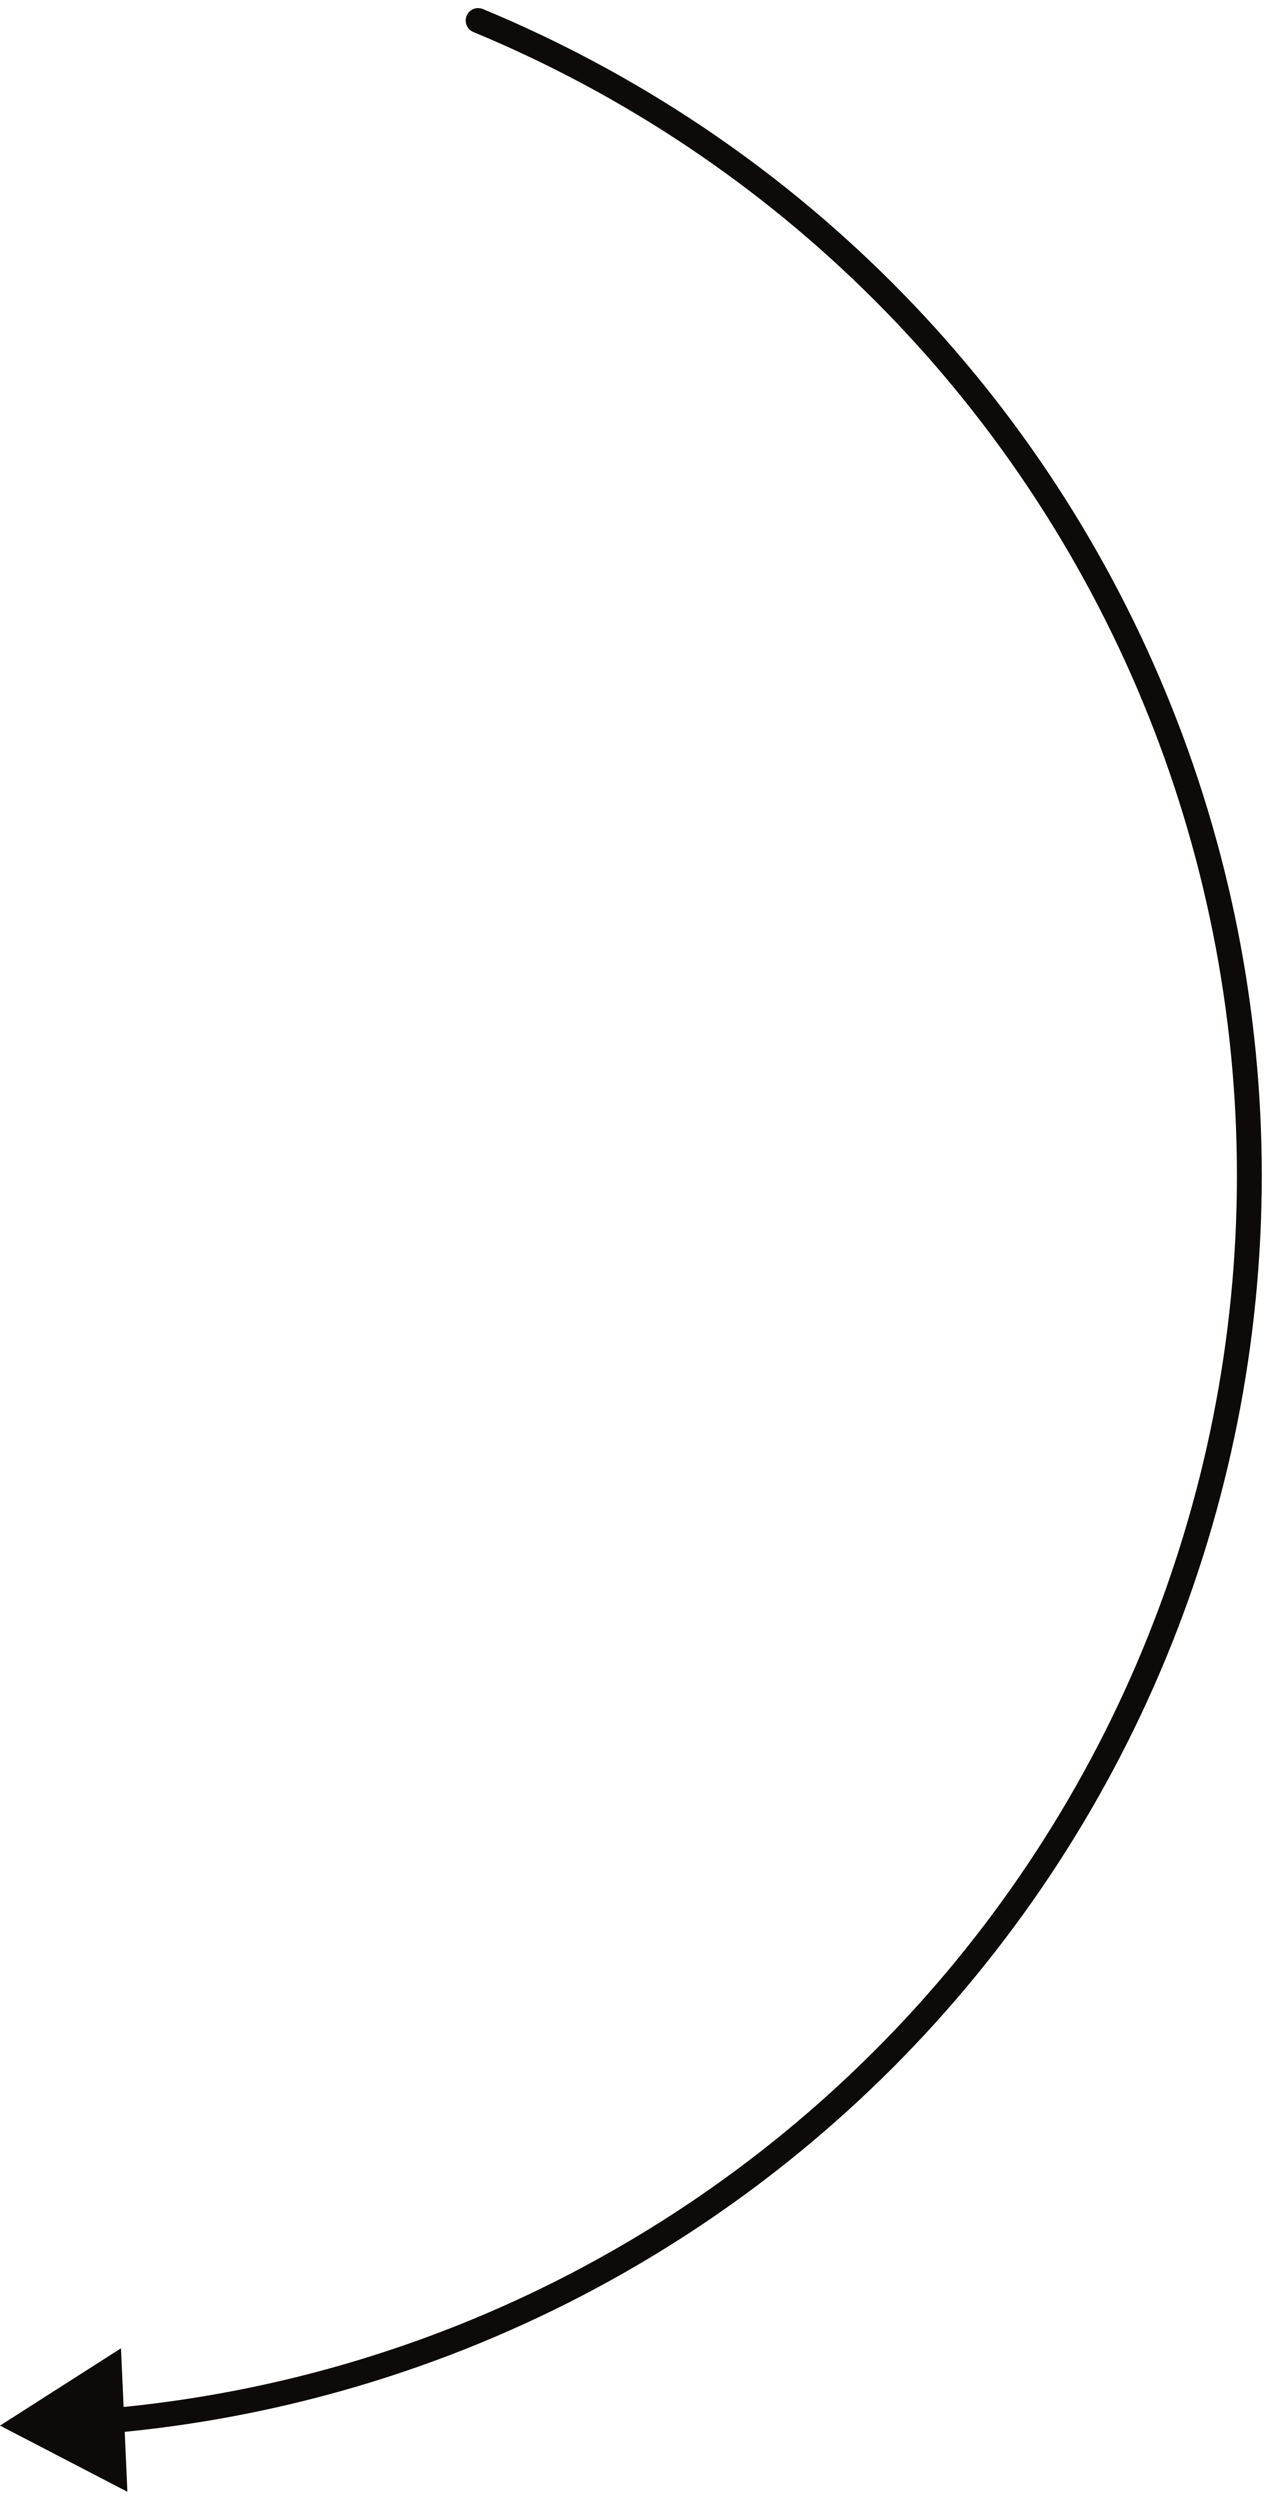 <?xml version="1.0" encoding="UTF-8"?> <svg xmlns="http://www.w3.org/2000/svg" width="102" height="201" viewBox="0 0 102 201" fill="none"> <path d="M5.99027e-06 195L10.248 200.32L9.732 188.785L5.99027e-06 195ZM92.85 56.041L93.774 55.658L92.85 56.041ZM71.064 23.436L70.357 24.143L71.064 23.436ZM38.842 0.727C38.332 0.515 37.747 0.757 37.536 1.268C37.325 1.778 37.567 2.363 38.077 2.574L38.842 0.727ZM9.079 195.593C19.296 194.676 29.333 192.213 38.842 188.274L38.077 186.426C28.755 190.288 18.916 192.702 8.9 193.601L9.079 195.593ZM38.842 188.274C51.157 183.173 62.346 175.697 71.771 166.272L70.357 164.857C61.118 174.097 50.149 181.426 38.077 186.426L38.842 188.274ZM71.771 166.272C81.197 156.846 88.673 145.657 93.774 133.343L91.926 132.577C86.926 144.649 79.597 155.618 70.357 164.857L71.771 166.272ZM93.774 133.343C98.875 121.028 101.5 107.829 101.5 94.5H99.5C99.5 107.567 96.926 120.505 91.926 132.577L93.774 133.343ZM101.5 94.5C101.5 81.171 98.875 67.972 93.774 55.658L91.926 56.423C96.926 68.495 99.5 81.434 99.5 94.5H101.5ZM93.774 55.658C88.673 43.343 81.197 32.154 71.771 22.729L70.357 24.143C79.597 33.383 86.926 44.351 91.926 56.423L93.774 55.658ZM71.771 22.729C62.346 13.304 51.157 5.827 38.842 0.727L38.077 2.574C50.149 7.575 61.118 14.904 70.357 24.143L71.771 22.729Z" fill="#0F0A0A"></path> </svg> 